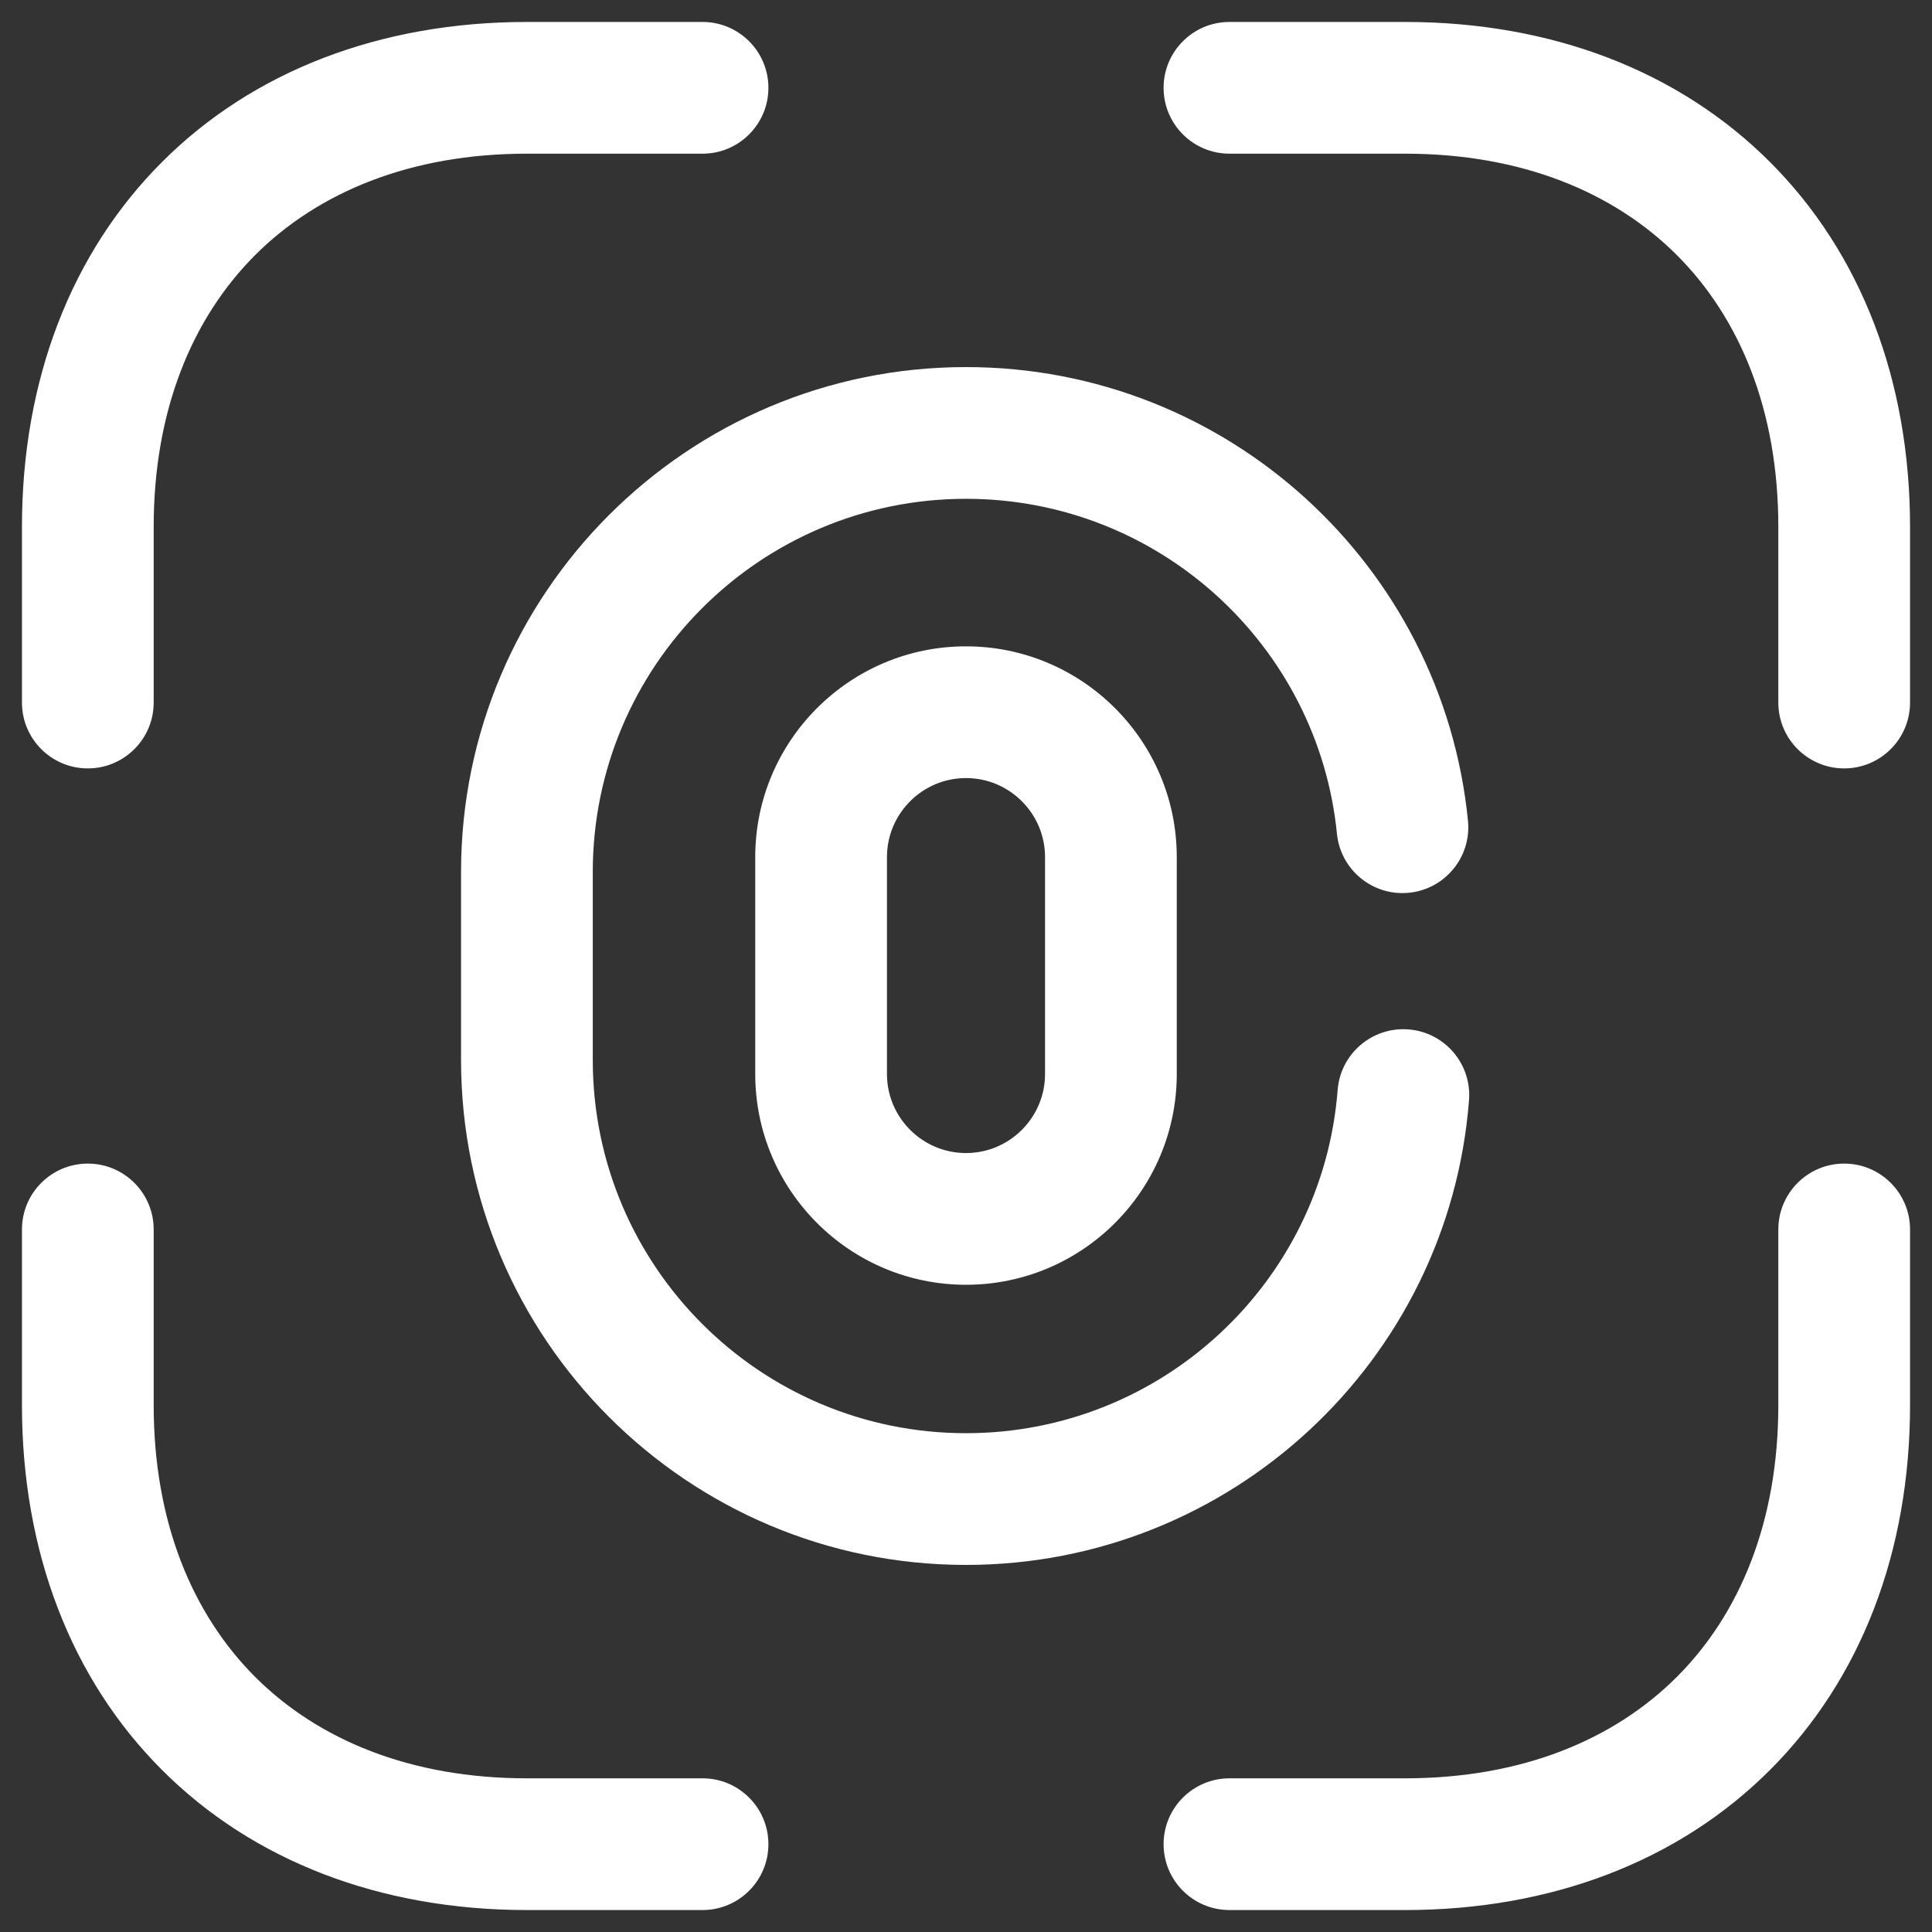 <svg width="22" height="22" viewBox="0 0 22 22" fill="none" xmlns="http://www.w3.org/2000/svg">
<rect x="0" y="0" width="22" height="22" fill="#333333" stroke="none"/>
<path d="M16.728 12.528C16.76 12.115 16.451 11.754 16.038 11.722C15.625 11.69 15.264 11.999 15.232 12.412L16.728 12.528ZM15.224 9.494C15.265 9.906 15.632 10.207 16.044 10.166C16.456 10.125 16.757 9.758 16.716 9.346L15.224 9.494ZM14 0.25C13.586 0.25 13.25 0.586 13.25 1C13.25 1.414 13.586 1.75 14 1.75V0.25ZM20.25 8C20.25 8.414 20.586 8.75 21 8.75C21.414 8.75 21.75 8.414 21.75 8H20.25ZM0.25 8C0.25 8.414 0.586 8.75 1 8.75C1.414 8.75 1.75 8.414 1.75 8H0.25ZM8 1.75C8.414 1.75 8.75 1.414 8.75 1C8.75 0.586 8.414 0.25 8 0.25V1.75ZM14 20.25C13.586 20.25 13.25 20.586 13.25 21C13.25 21.414 13.586 21.75 14 21.75V20.25ZM21.75 14C21.75 13.586 21.414 13.25 21 13.25C20.586 13.25 20.25 13.586 20.25 14H21.75ZM1.75 14C1.75 13.586 1.414 13.25 1 13.25C0.586 13.25 0.25 13.586 0.25 14H1.75ZM8 21.75C8.414 21.75 8.75 21.414 8.75 21C8.75 20.586 8.414 20.25 8 20.25V21.75ZM11 13.13C10.504 13.13 10.1 12.726 10.1 12.23H8.6C8.6 13.554 9.676 14.63 11 14.63V13.13ZM10.1 12.23V9.76H8.6V12.23H10.1ZM10.1 9.76C10.1 9.264 10.504 8.86 11 8.86V7.36C9.676 7.36 8.6 8.436 8.6 9.76H10.1ZM11 8.86C11.496 8.86 11.9 9.264 11.9 9.76H13.4C13.4 8.436 12.324 7.36 11 7.36V8.86ZM11.9 9.76V12.23H13.4V9.76H11.9ZM11.9 12.23C11.9 12.726 11.496 13.13 11 13.13V14.63C12.324 14.63 13.4 13.554 13.4 12.23H11.9ZM15.232 12.412C15.062 14.603 13.227 16.32 11 16.32V17.82C14.013 17.82 16.498 15.497 16.728 12.528L15.232 12.412ZM11 16.32C8.654 16.32 6.75 14.416 6.75 12.07H5.25C5.25 15.244 7.826 17.82 11 17.82V16.32ZM6.75 12.07V9.93H5.25V12.07H6.75ZM6.75 9.93C6.75 7.584 8.654 5.68 11 5.68V4.18C7.826 4.18 5.25 6.756 5.25 9.93H6.75ZM11 5.68C13.201 5.68 15.011 7.355 15.224 9.494L16.716 9.346C16.429 6.445 13.979 4.18 11 4.18V5.68ZM14 1.75H16V0.25H14V1.75ZM16 1.75C17.33 1.75 18.379 2.19 19.095 2.905C19.81 3.621 20.25 4.67 20.25 6H21.75C21.75 4.33 21.19 2.879 20.155 1.845C19.121 0.81 17.67 0.25 16 0.25V1.75ZM20.25 6V8H21.75V6H20.25ZM1.75 8V6H0.25V8H1.75ZM1.75 6C1.75 4.67 2.19 3.621 2.905 2.905C3.621 2.19 4.67 1.75 6 1.75V0.25C4.33 0.25 2.879 0.81 1.845 1.845C0.81 2.879 0.25 4.33 0.25 6H1.75ZM6 1.75H8V0.25H6V1.75ZM14 21.75H16V20.25H14V21.75ZM16 21.75C17.67 21.75 19.121 21.19 20.155 20.155C21.19 19.121 21.75 17.67 21.75 16H20.25C20.25 17.33 19.81 18.379 19.095 19.095C18.379 19.81 17.33 20.25 16 20.25V21.75ZM21.75 16V14H20.25V16H21.75ZM0.25 14V16H1.75V14H0.25ZM0.25 16C0.25 17.67 0.81 19.121 1.845 20.155C2.879 21.19 4.33 21.75 6 21.75V20.25C4.67 20.25 3.621 19.81 2.905 19.095C2.19 18.379 1.75 17.33 1.75 16H0.25ZM6 21.75H8V20.25H6V21.75Z" fill="white"/>
</svg>
